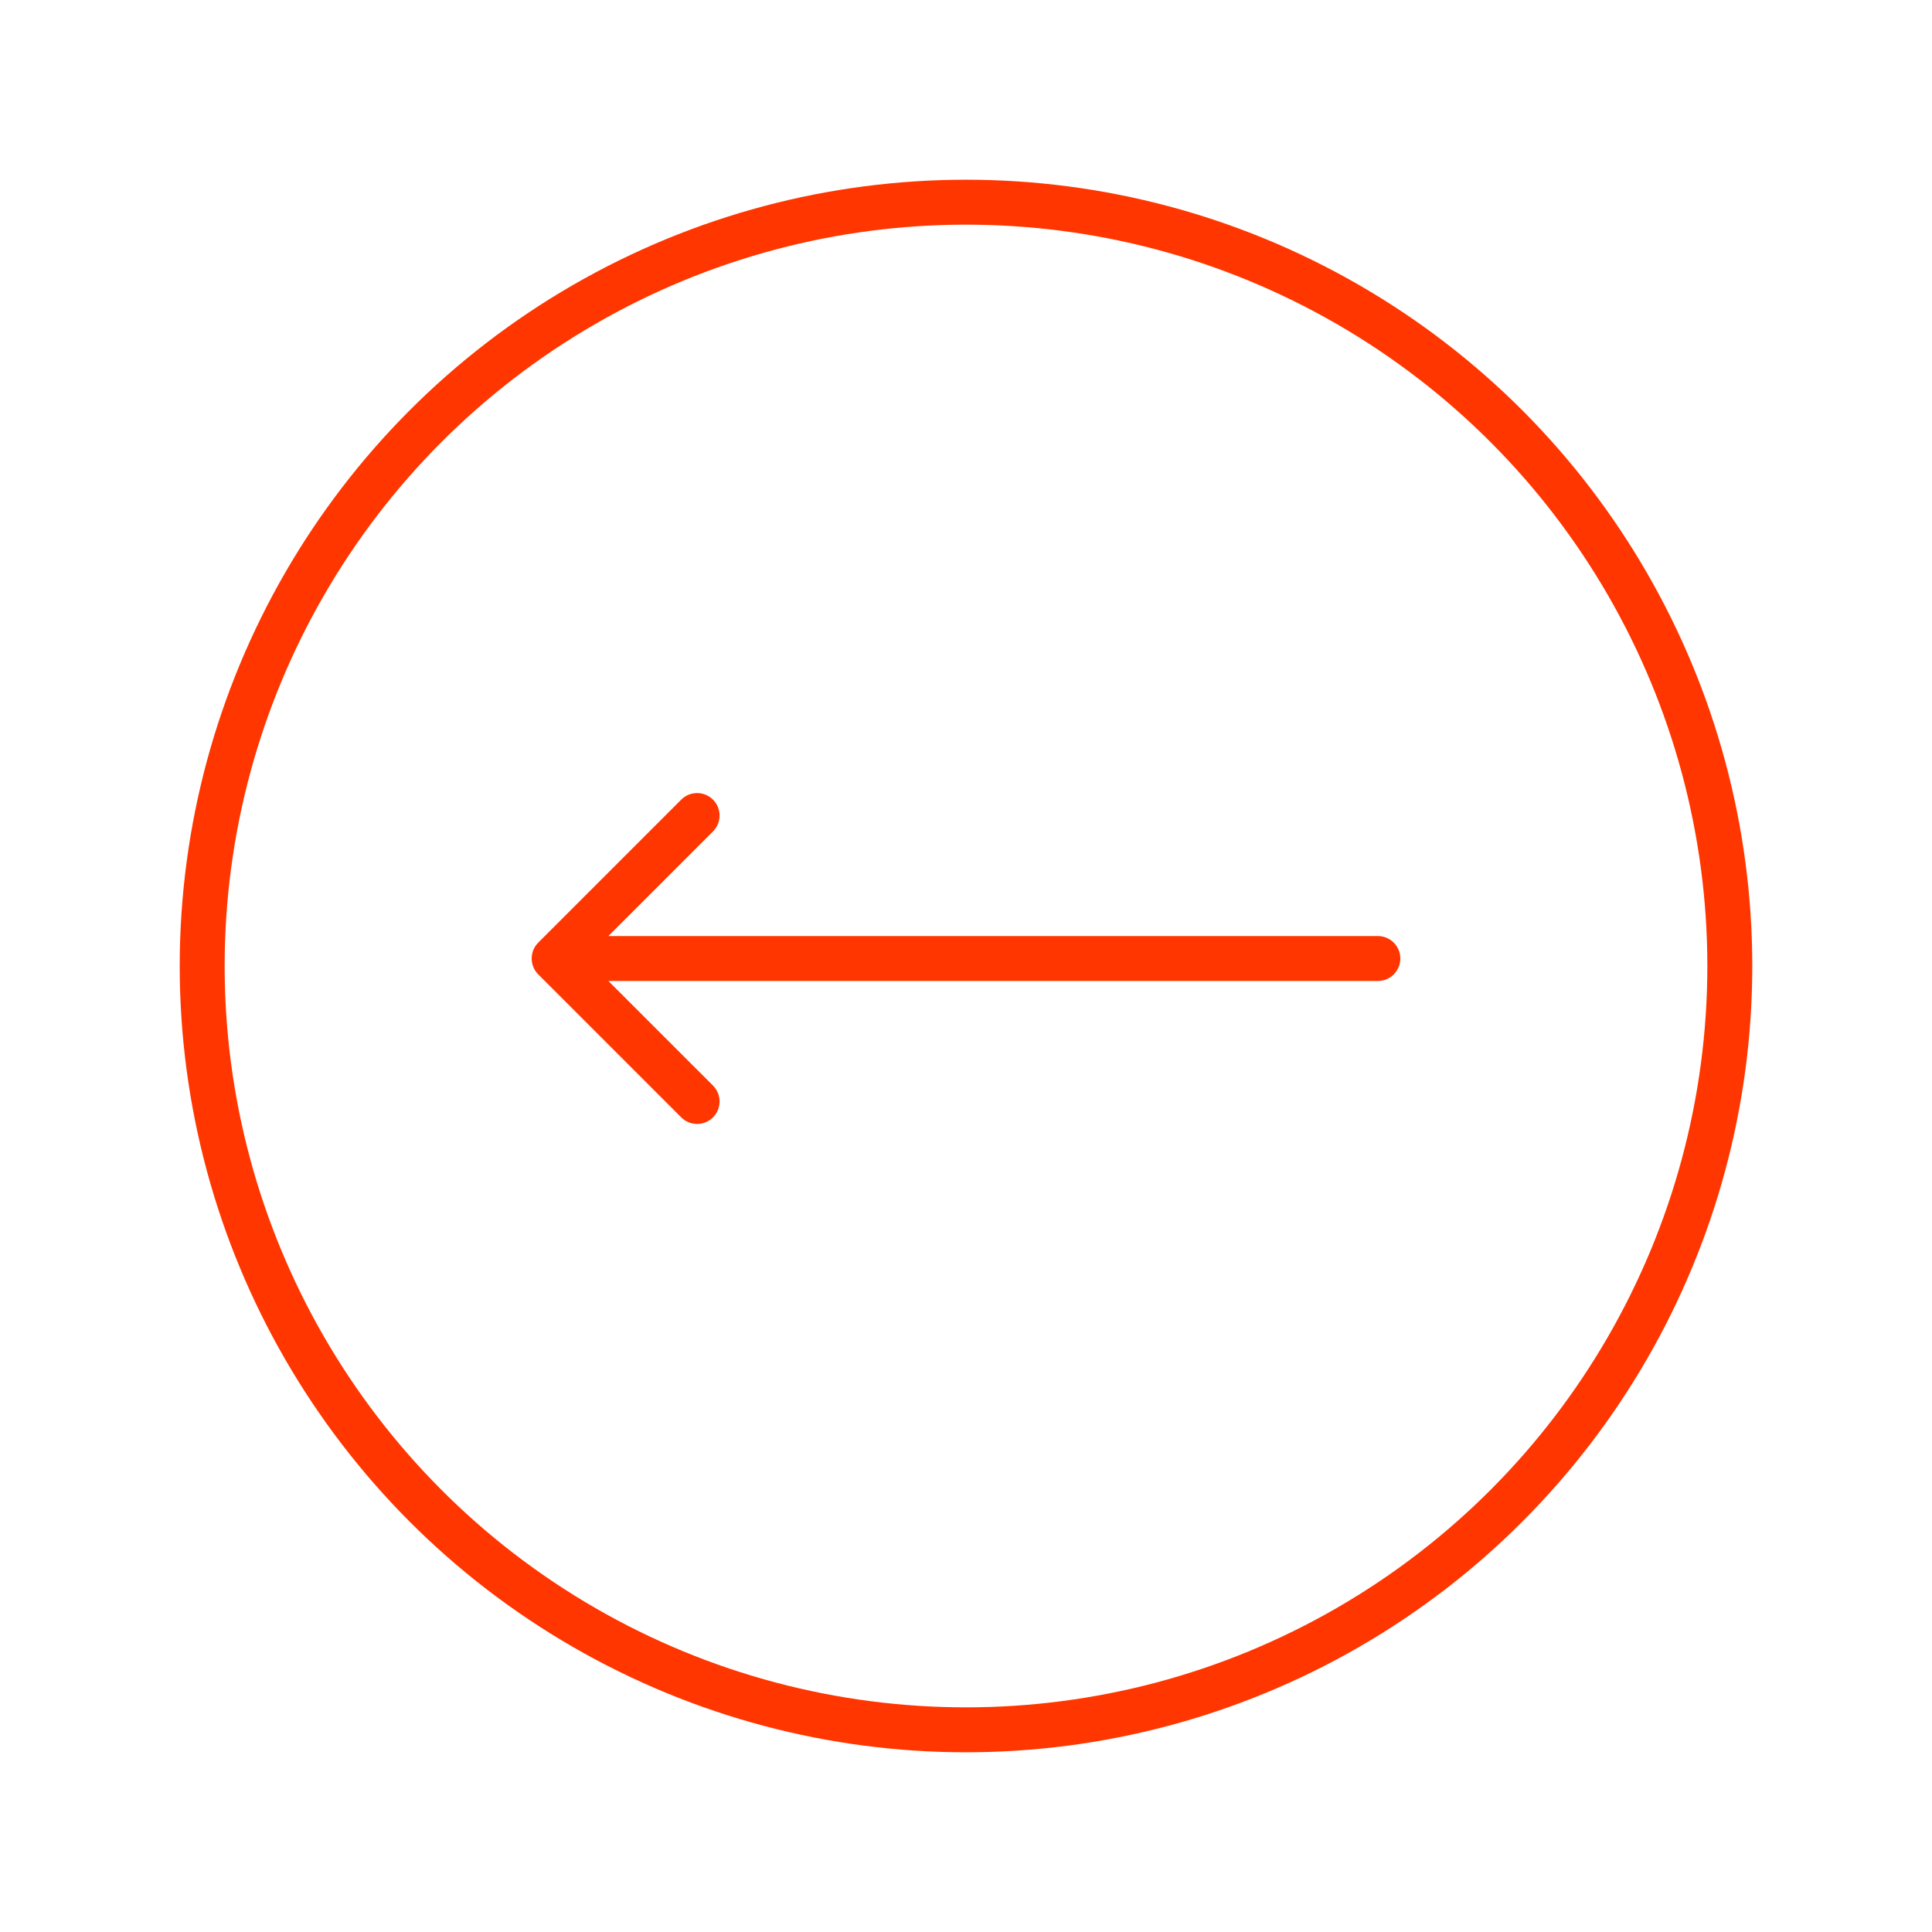 <svg width="129" height="129" viewBox="0 0 129 129" fill="none" xmlns="http://www.w3.org/2000/svg">
<circle cx="64.5" cy="64.5" r="51" stroke="#FF3600" stroke-width="3"/>
<path d="M92 65.5C92.828 65.5 93.5 64.828 93.5 64C93.5 63.172 92.828 62.5 92 62.5V65.5ZM35.939 62.939C35.354 63.525 35.354 64.475 35.939 65.061L45.485 74.607C46.071 75.192 47.021 75.192 47.607 74.607C48.192 74.021 48.192 73.071 47.607 72.485L39.121 64L47.607 55.515C48.192 54.929 48.192 53.979 47.607 53.393C47.021 52.808 46.071 52.808 45.485 53.393L35.939 62.939ZM92 62.5L37 62.5V65.5H92V62.5Z" fill="#FF3600"/>
</svg>
